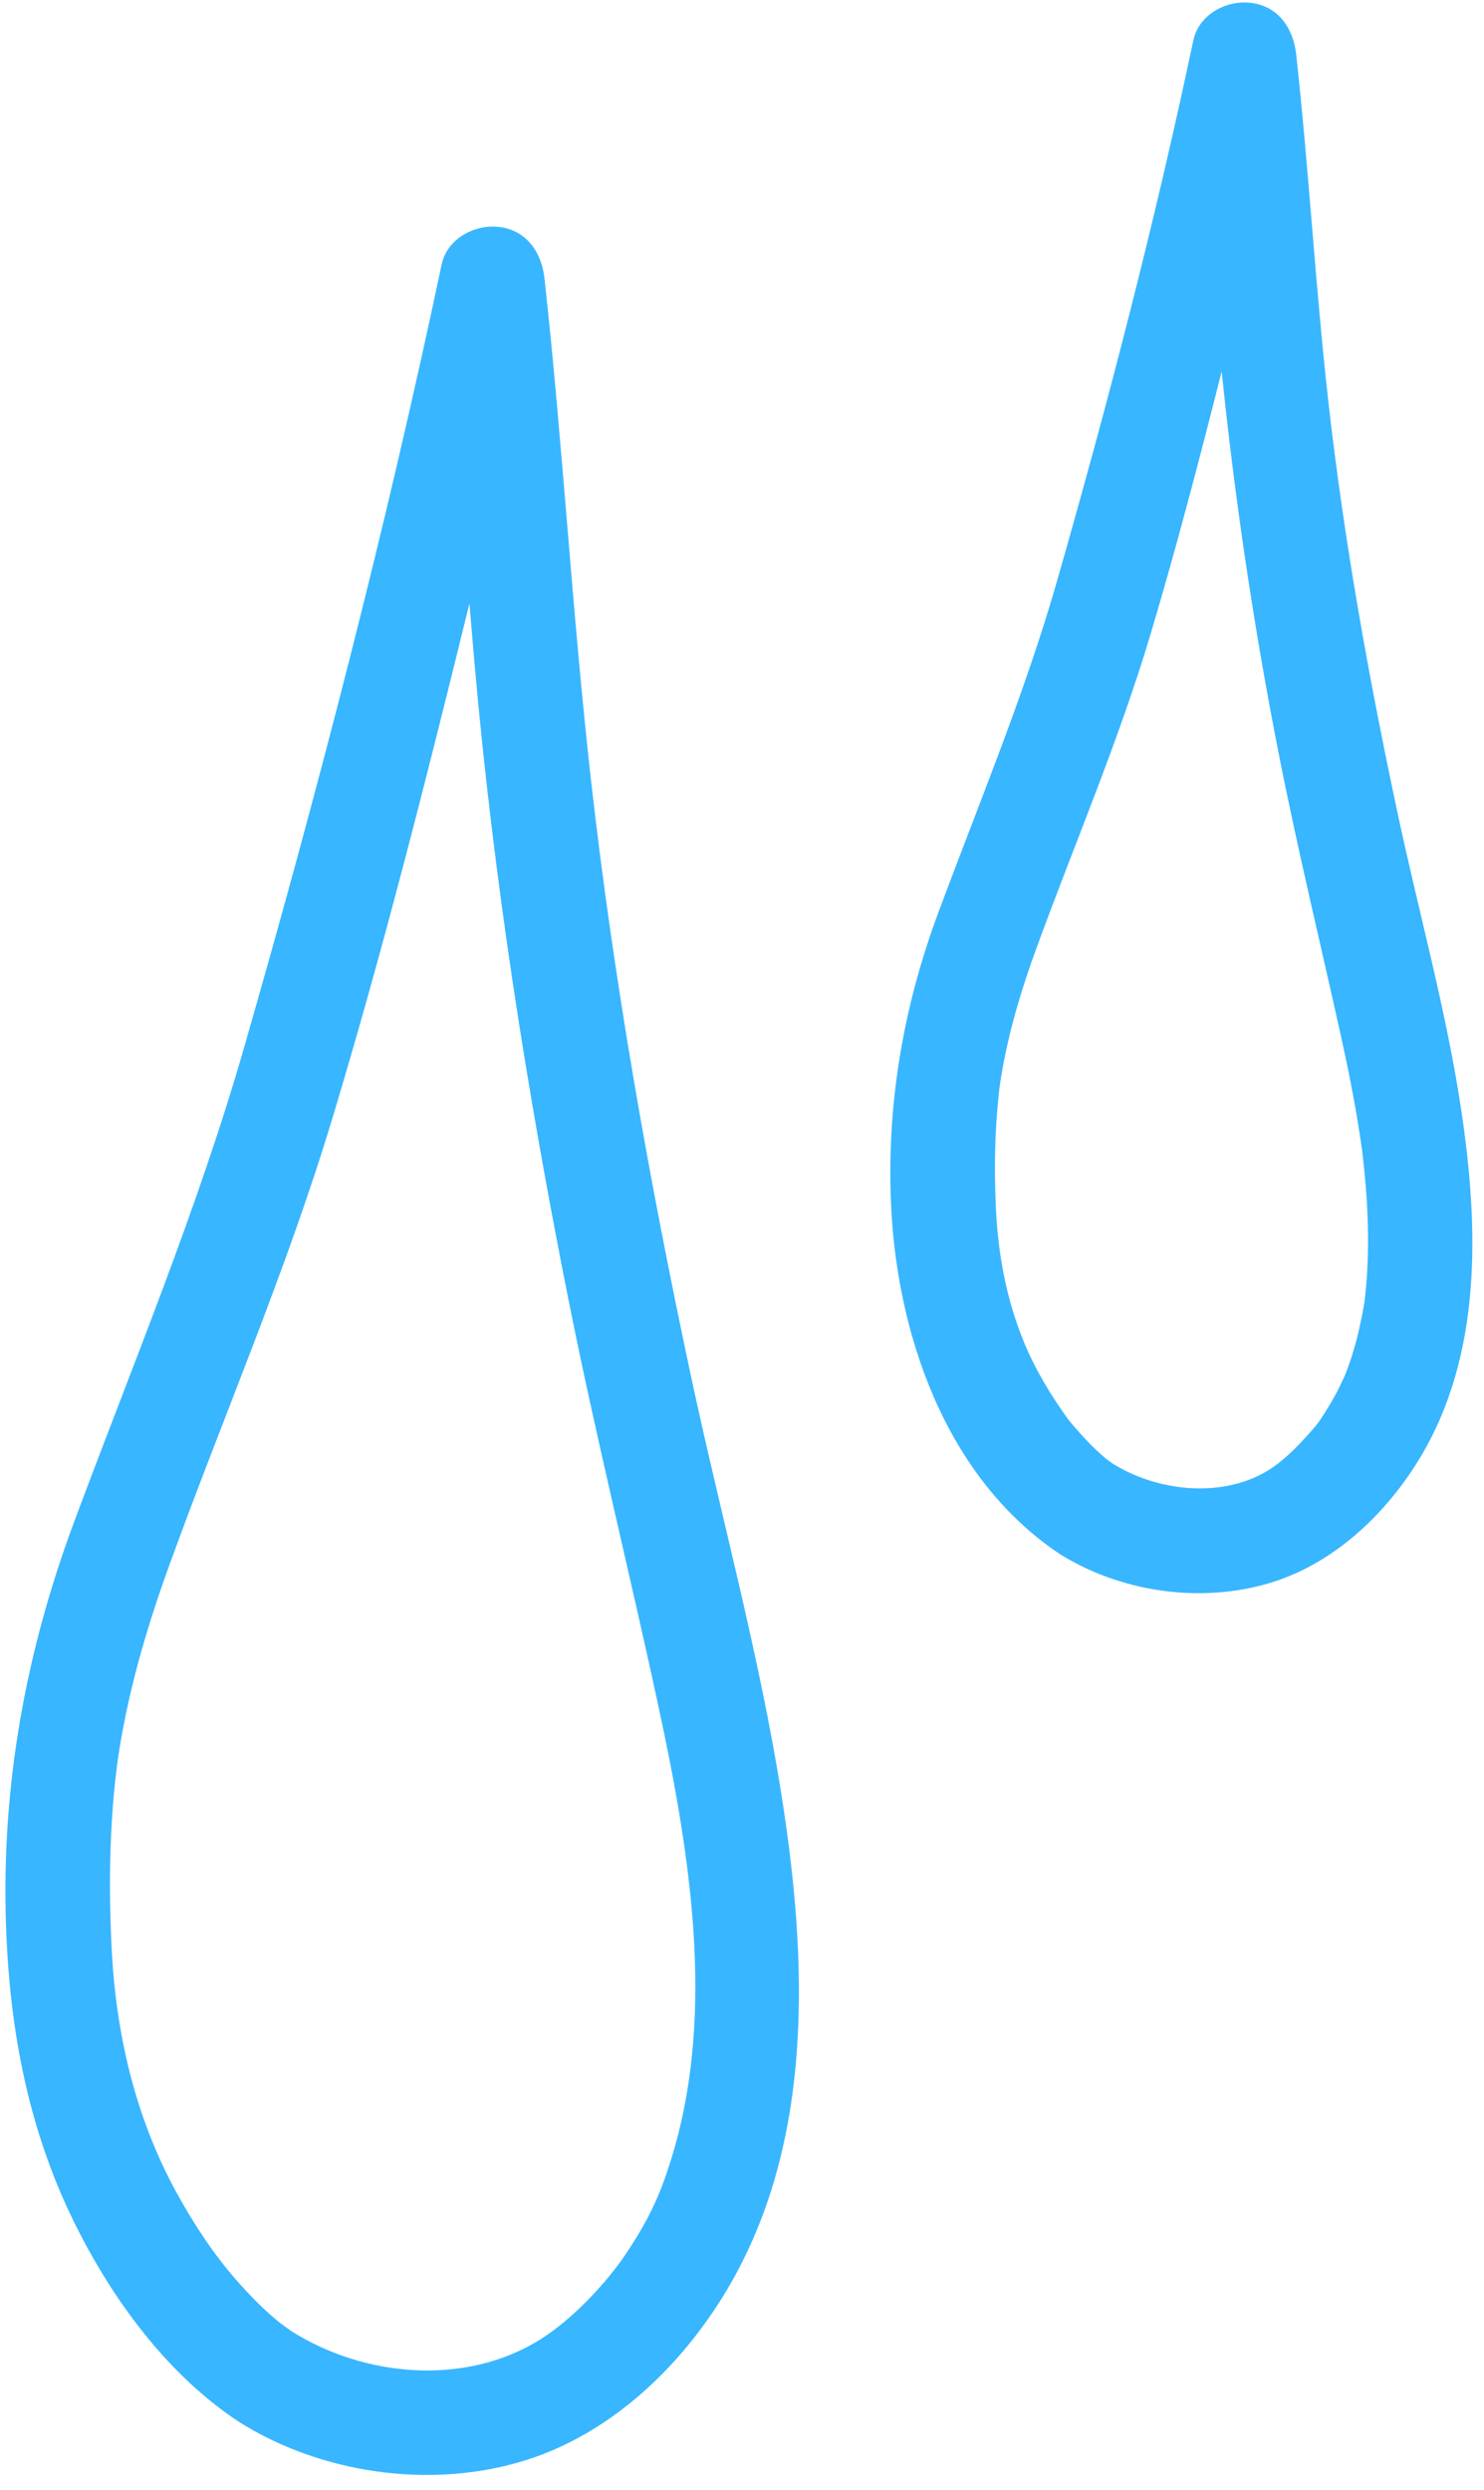<?xml version="1.0" encoding="UTF-8" standalone="no"?><svg xmlns="http://www.w3.org/2000/svg" xmlns:xlink="http://www.w3.org/1999/xlink" fill="#38b6ff" height="503" preserveAspectRatio="xMidYMid meet" version="1" viewBox="-0.8 -0.5 299.7 503.5" width="300" zoomAndPan="magnify"><g id="change1_1"><path d="M138.592,277.165c-8.428-39.523-15.506-79.375-20.057-119.538 c-3.841-33.871-5.718-67.939-9.454-101.822c-0.579-5.236-3.587-9.739-9.191-10.406 c-4.929-0.583-10.507,2.35-11.621,7.586c-11.243,53.213-24.96,106.164-39.992,158.412 c-9.41,32.687-22.408,63.786-34.274,95.582C4.179,333.29-0.785,360.197,0.101,388.35 c0.693,22.11,4.727,43.075,14.962,62.847c7.56,14.602,18.233,28.836,32.09,38.001 c16.69,10.551,38.852,13.743,57.787,7.928c17.567-5.389,31.924-19.15,41.167-34.734 c17.628-29.753,16.19-66.259,11.042-99.213C152.624,334.211,144.696,305.822,138.592,277.165 z M135.206,434.525c-2.368,8.086-4.692,13.366-9.7,20.838 c-3.938,5.867-10.814,13.173-17.198,17.185c-15.172,9.538-35.668,7.713-50.464-1.644 c-0.43-0.281-2.114-1.561-2.131-1.526c-0.789-0.649-1.57-1.298-2.333-1.982 c-2.412-2.175-4.666-4.525-6.797-6.972c-4.218-4.832-8.323-10.862-12.068-17.725 c-8.262-15.172-12.173-31.906-13.033-49.411c-0.377-7.691-0.456-15.401-0.079-23.092 c0.167-3.429,0.421-6.85,0.781-10.266c0.07-0.71,0.64-5.245,0.333-3.021 c0.21-1.579,0.456-3.148,0.719-4.718c2.07-12.335,5.639-24.324,9.893-36.072 c10.954-30.2,23.697-59.554,33.002-90.373c10.384-34.384,19.198-69.307,27.767-104.208 c0.351,4.131,0.684,8.262,1.052,12.388c3.806,43.132,10.515,86.01,18.996,128.457 c5.49,27.495,12.261,54.669,18.172,82.063C138.495,373.988,143.617,405.785,135.206,434.525z"/><path d="M294.649,224.351c-2.986-20.106-8.512-39.79-12.769-59.651 c-5.929-27.648-10.95-55.524-14.138-83.633c-2.662-23.478-3.964-47.096-6.551-70.592 c-0.579-5.231-3.587-9.735-9.187-10.401c-4.929-0.588-10.511,2.35-11.621,7.586 c-7.77,36.752-17.255,73.302-27.604,109.4c-6.595,22.991-15.778,44.838-24.083,67.211 c-6.928,18.685-10.27,37.927-9.524,57.888c1,26.705,10.928,56.099,34.195,71.613 c12.182,7.604,27.995,9.954,41.834,6.038c13.059-3.692,23.75-13.638,30.753-25.017 C298.885,273.78,298.144,247.859,294.649,224.351z M275.328,259.839 c-0.061,0.719-0.373,3.359-0.316,2.96c-0.145,1.013-0.934,5.047-1.465,7.108 c-0.684,2.675-1.526,5.332-2.565,7.893c-0.184,0.355-0.995,2.131-1.219,2.57 c-0.653,1.267-1.351,2.513-2.1,3.727c-1.864,3.035-2.14,3.394-4.227,5.701 c-2.013,2.228-4.236,4.495-6.692,6.244c-9.143,6.525-23.009,5.481-32.687-0.561 c-0.228-0.153-0.903-0.658-1.289-0.93c-0.456-0.403-1.219-1.066-1.359-1.193 c-1.596-1.46-3.105-3.03-4.525-4.661c-1.877-2.153-1.631-1.846-3.227-4.153 c-1.684-2.421-3.236-4.933-4.639-7.525c-5.56-10.23-8.095-21.671-8.612-33.621 c-0.228-5.345-0.246-10.7,0.061-16.041c0.123-2.214,0.325-4.425,0.544-6.635 c0.053-0.491,0.114-0.982,0.175-1.473c-0.053,0.43-0.316,2.008,0.009-0.075 c0.167-1.101,0.333-2.193,0.526-3.284c1.491-8.437,3.982-16.633,6.92-24.671 c7.77-21.268,16.681-41.966,23.158-63.716c5.214-17.492,9.84-35.177,14.317-52.898 c2.675,26.021,6.534,51.928,11.594,77.577c3.767,19.084,8.362,37.949,12.563,56.936 c1.162,5.245,2.236,10.516,3.144,15.813c0.351,2.074,0.938,5.867,1.092,7.029 c0.184,1.416,0.592,5.315,0.781,7.665c0.43,5.433,0.583,10.897,0.307,16.339 C275.53,257.261,275.442,258.55,275.328,259.839z"/></g></svg>